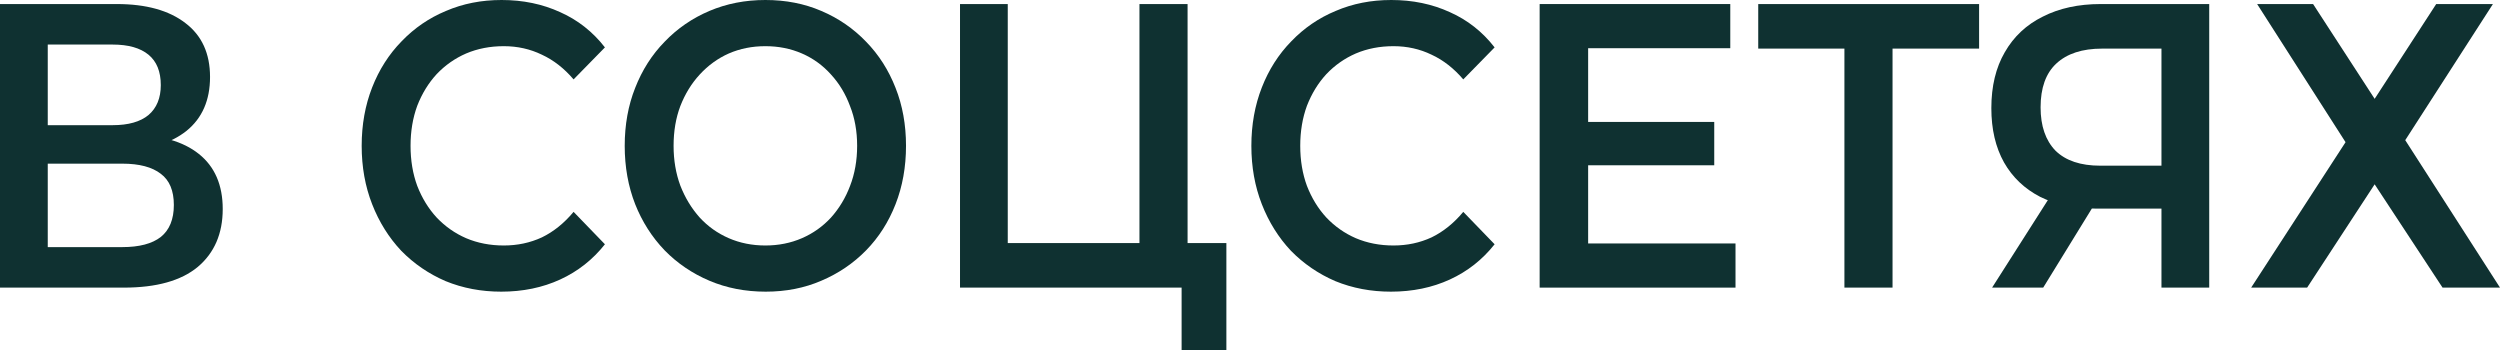 <?xml version="1.0" encoding="UTF-8"?> <svg xmlns="http://www.w3.org/2000/svg" width="800" height="112" viewBox="0 0 800 112" fill="none"><path d="M0 92.037V1.296H37.367C46.758 1.296 54.081 3.327 59.333 7.389C64.586 11.364 67.213 17.111 67.213 24.63C67.213 32.062 64.706 37.809 59.691 41.87C54.677 45.846 48.072 47.833 39.874 47.833L42.023 43.167C51.335 43.167 58.538 45.197 63.631 49.259C68.725 53.321 71.272 59.197 71.272 66.889C71.272 74.753 68.606 80.932 63.273 85.426C57.941 89.833 50.061 92.037 39.635 92.037H0ZM15.281 79.074H39.158C44.57 79.074 48.669 77.994 51.454 75.833C54.24 73.586 55.633 70.173 55.633 65.593C55.633 61.012 54.24 57.685 51.454 55.611C48.669 53.451 44.57 52.37 39.158 52.37H15.281V79.074ZM15.281 40.056H36.054C41.068 40.056 44.888 38.975 47.514 36.815C50.141 34.568 51.454 31.37 51.454 27.222C51.454 22.901 50.141 19.66 47.514 17.5C44.888 15.339 41.068 14.259 36.054 14.259H15.281V40.056Z" fill="#0F3131"></path><path d="M160.387 93.333C154.019 93.333 148.09 92.21 142.598 89.963C137.186 87.63 132.451 84.389 128.392 80.241C124.412 76.006 121.308 71.037 119.08 65.333C116.851 59.63 115.737 53.407 115.737 46.667C115.737 39.926 116.851 33.704 119.08 28C121.308 22.296 124.452 17.37 128.511 13.222C132.57 8.988 137.306 5.747 142.718 3.5C148.13 1.167 154.059 0 160.506 0C167.351 0 173.598 1.296 179.249 3.889C184.9 6.395 189.675 10.154 193.575 15.167L183.547 25.407C180.522 21.864 177.14 19.228 173.399 17.5C169.659 15.685 165.6 14.778 161.222 14.778C156.845 14.778 152.826 15.556 149.164 17.111C145.583 18.667 142.439 20.87 139.733 23.722C137.107 26.574 135.037 29.944 133.525 33.833C132.093 37.722 131.376 42 131.376 46.667C131.376 51.333 132.093 55.611 133.525 59.5C135.037 63.389 137.107 66.759 139.733 69.611C142.439 72.463 145.583 74.667 149.164 76.222C152.826 77.778 156.845 78.556 161.222 78.556C165.6 78.556 169.659 77.691 173.399 75.963C177.14 74.148 180.522 71.426 183.547 67.796L193.575 78.167C189.675 83.093 184.9 86.852 179.249 89.444C173.598 92.037 167.311 93.333 160.387 93.333Z" fill="#0F3131"></path><path d="M245.036 93.333C238.509 93.333 232.5 92.167 227.009 89.833C221.517 87.5 216.742 84.259 212.683 80.111C208.624 75.876 205.48 70.951 203.252 65.333C201.023 59.63 199.909 53.407 199.909 46.667C199.909 39.926 201.023 33.747 203.252 28.13C205.48 22.426 208.624 17.5 212.683 13.352C216.742 9.117 221.517 5.833 227.009 3.5C232.5 1.167 238.47 0 244.916 0C251.443 0 257.412 1.167 262.824 3.5C268.315 5.833 273.091 9.117 277.15 13.352C281.209 17.5 284.352 22.426 286.581 28.13C288.809 33.747 289.924 39.926 289.924 46.667C289.924 53.407 288.809 59.63 286.581 65.333C284.352 71.037 281.209 75.963 277.15 80.111C273.091 84.259 268.315 87.5 262.824 89.833C257.412 92.167 251.482 93.333 245.036 93.333ZM244.916 78.556C249.134 78.556 253.034 77.778 256.616 76.222C260.197 74.667 263.301 72.463 265.928 69.611C268.554 66.673 270.584 63.303 272.016 59.5C273.528 55.611 274.284 51.333 274.284 46.667C274.284 42 273.528 37.765 272.016 33.963C270.584 30.074 268.554 26.704 265.928 23.852C263.301 20.914 260.197 18.667 256.616 17.111C253.034 15.556 249.134 14.778 244.916 14.778C240.698 14.778 236.798 15.556 233.217 17.111C229.715 18.667 226.611 20.914 223.905 23.852C221.278 26.704 219.209 30.074 217.697 33.963C216.264 37.765 215.548 42 215.548 46.667C215.548 51.247 216.264 55.481 217.697 59.37C219.209 63.259 221.278 66.673 223.905 69.611C226.531 72.463 229.635 74.667 233.217 76.222C236.798 77.778 240.698 78.556 244.916 78.556Z" fill="#0F3131"></path><path d="M307.202 92.037V1.296H322.483V77.778H364.625V1.296H380.025V92.037H307.202ZM378.115 112V87.889L381.577 92.037H364.625V77.778H392.441V112H378.115Z" fill="#0F3131"></path><path d="M445.087 93.333C438.72 93.333 432.791 92.21 427.299 89.963C421.887 87.63 417.152 84.389 413.092 80.241C409.113 76.006 406.009 71.037 403.781 65.333C401.552 59.63 400.438 53.407 400.438 46.667C400.438 39.926 401.552 33.704 403.781 28C406.009 22.296 409.153 17.37 413.212 13.222C417.271 8.988 422.006 5.747 427.418 3.5C432.831 1.167 438.76 0 445.207 0C452.051 0 458.299 1.296 463.95 3.889C469.601 6.395 474.376 10.154 478.276 15.167L468.247 25.407C465.223 21.864 461.841 19.228 458.1 17.5C454.359 15.685 450.3 14.778 445.923 14.778C441.545 14.778 437.526 15.556 433.865 17.111C430.284 18.667 427.14 20.87 424.434 23.722C421.807 26.574 419.738 29.944 418.226 33.833C416.793 37.722 416.077 42 416.077 46.667C416.077 51.333 416.793 55.611 418.226 59.5C419.738 63.389 421.807 66.759 424.434 69.611C427.14 72.463 430.284 74.667 433.865 76.222C437.526 77.778 441.545 78.556 445.923 78.556C450.3 78.556 454.359 77.691 458.1 75.963C461.841 74.148 465.223 71.426 468.247 67.796L478.276 78.167C474.376 83.093 469.601 86.852 463.95 89.444C458.299 92.037 452.011 93.333 445.087 93.333Z" fill="#0F3131"></path><path d="M507.012 39.019H548.557V52.889H507.012V39.019ZM508.205 77.907H555.362V92.037H492.686V1.296H553.69V15.426H508.205V77.907Z" fill="#0F3131"></path><path d="M590.212 92.037V11.407L593.913 15.556H562.635V1.296H633.31V15.556H602.031L605.613 11.407V92.037H590.212Z" fill="#0F3131"></path><path d="M691.669 92.037V63L695.489 66.759H671.016C664.012 66.759 657.963 65.506 652.87 63C647.856 60.407 643.996 56.735 641.29 51.981C638.584 47.142 637.23 41.352 637.23 34.611C637.23 27.611 638.663 21.648 641.528 16.722C644.393 11.71 648.452 7.907 653.705 5.315C658.958 2.636 665.126 1.296 672.21 1.296H706.95V92.037H691.669ZM637.469 92.037L658.123 59.63H673.762L653.825 92.037H637.469ZM691.669 57.556V10.889L695.489 15.556H672.687C666.32 15.556 661.425 17.154 658.003 20.352C654.66 23.463 652.989 28.13 652.989 34.352C652.989 40.315 654.581 44.938 657.764 48.222C661.028 51.42 665.803 53.019 672.09 53.019H695.489L691.669 57.556Z" fill="#0F3131"></path><path d="M722.282 1.296H740.189L759.887 31.63L779.585 1.296H797.732L769.677 44.852L800 92.037H781.615L759.887 58.981L738.279 92.037H720.371L750.575 45.5L722.282 1.296Z" fill="#0F3131"></path></svg> 